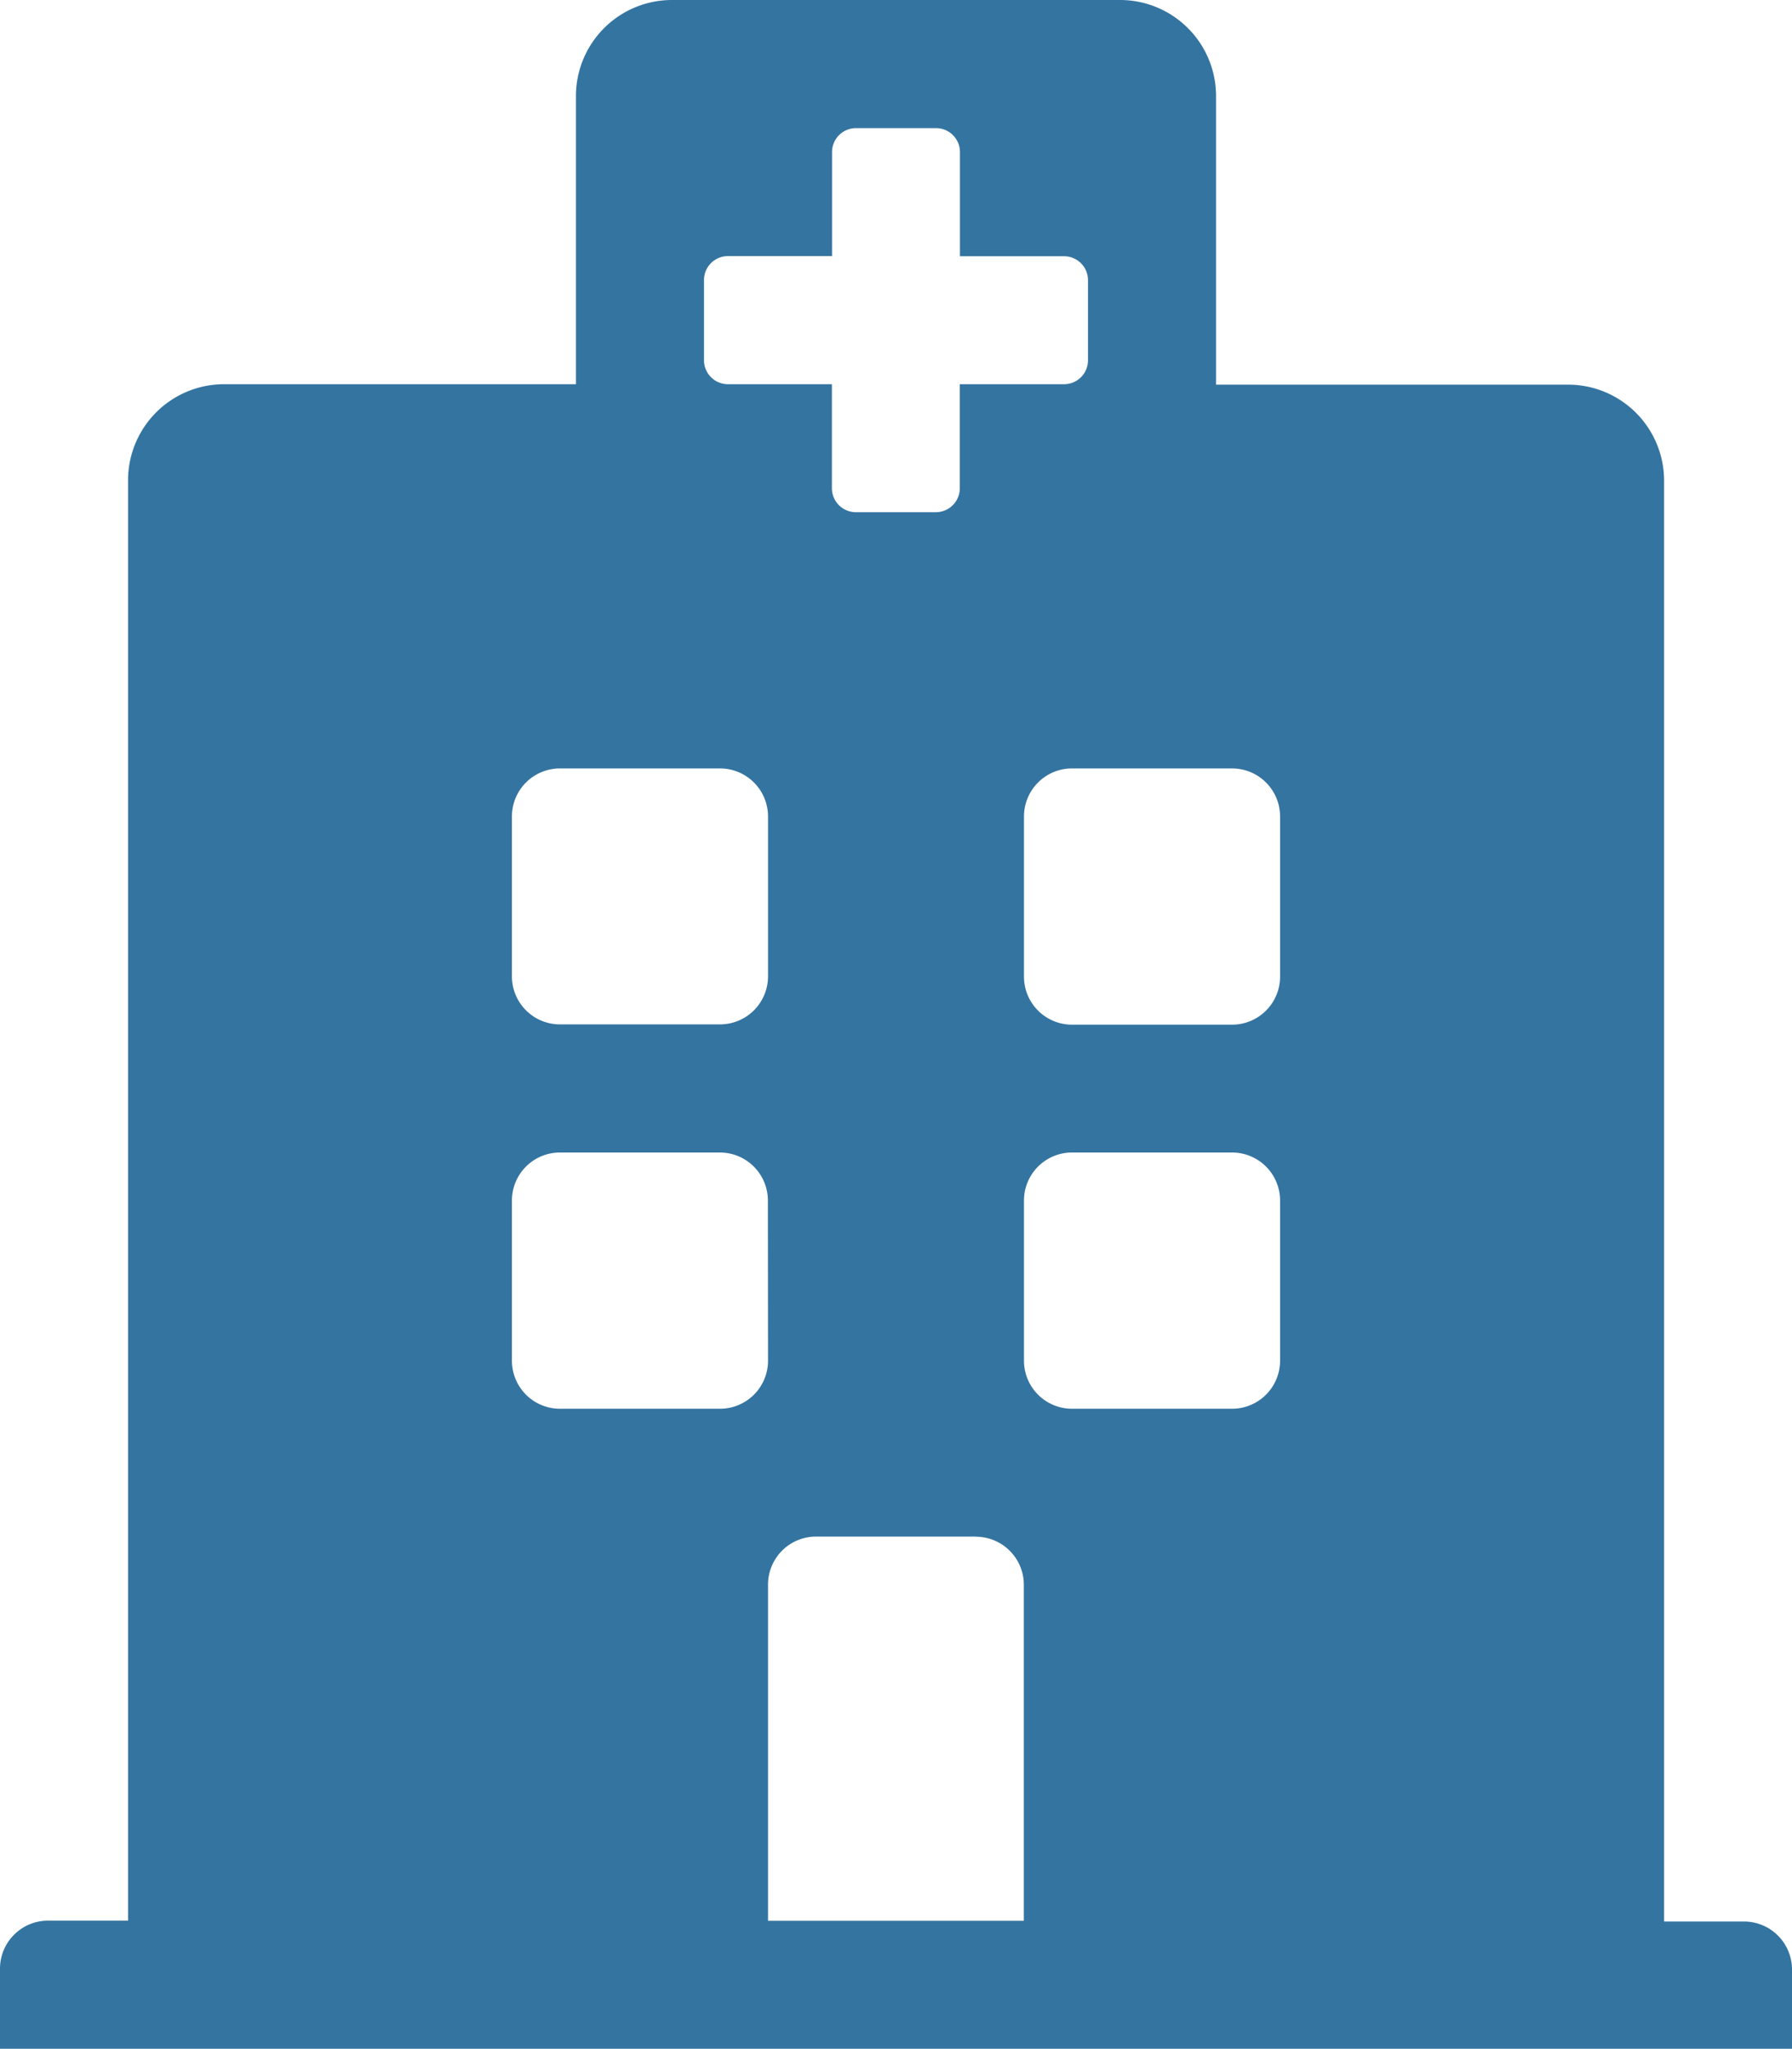 <svg xmlns="http://www.w3.org/2000/svg" width="12.427" height="14.202" viewBox="0 0 12.427 14.202">
  <path id="hospital-solid" d="M12.427,13.647V14.2H0v-.555a.333.333,0,0,1,.333-.333H.888V3.329a.666.666,0,0,1,.666-.666H3.994v-2A.666.666,0,0,1,4.66,0H7.767a.666.666,0,0,1,.666.666v2h2.441a.666.666,0,0,1,.666.666v9.986h.555A.333.333,0,0,1,12.427,13.647ZM8.543,5.326H7.434a.333.333,0,0,0-.333.333v1.11a.333.333,0,0,0,.333.333h1.11a.333.333,0,0,0,.333-.333V5.659A.333.333,0,0,0,8.543,5.326ZM3.883,7.1h1.11a.333.333,0,0,0,.333-.333V5.659a.333.333,0,0,0-.333-.333H3.883a.333.333,0,0,0-.333.333v1.11A.333.333,0,0,0,3.883,7.1Zm2.885,3.55H5.659a.333.333,0,0,0-.333.333v2.33H7.1v-2.33A.333.333,0,0,0,6.768,10.651ZM8.543,7.988H7.434a.333.333,0,0,0-.333.333v1.11a.333.333,0,0,0,.333.333h1.11a.333.333,0,0,0,.333-.333V8.321A.333.333,0,0,0,8.543,7.988Zm-3.218.333a.333.333,0,0,0-.333-.333H3.883a.333.333,0,0,0-.333.333v1.11a.333.333,0,0,0,.333.333h1.11a.333.333,0,0,0,.333-.333ZM5.048,2.663h.721v.721a.166.166,0,0,0,.166.166h.555a.166.166,0,0,0,.166-.166V2.663h.721A.166.166,0,0,0,7.545,2.5V1.942a.166.166,0,0,0-.166-.166H6.657V1.054A.166.166,0,0,0,6.491.888H5.936a.166.166,0,0,0-.166.166v.721H5.048a.166.166,0,0,0-.166.166V2.5A.166.166,0,0,0,5.048,2.663Z" transform="translate(0 0)" fill="#3474a1"/>
</svg>
